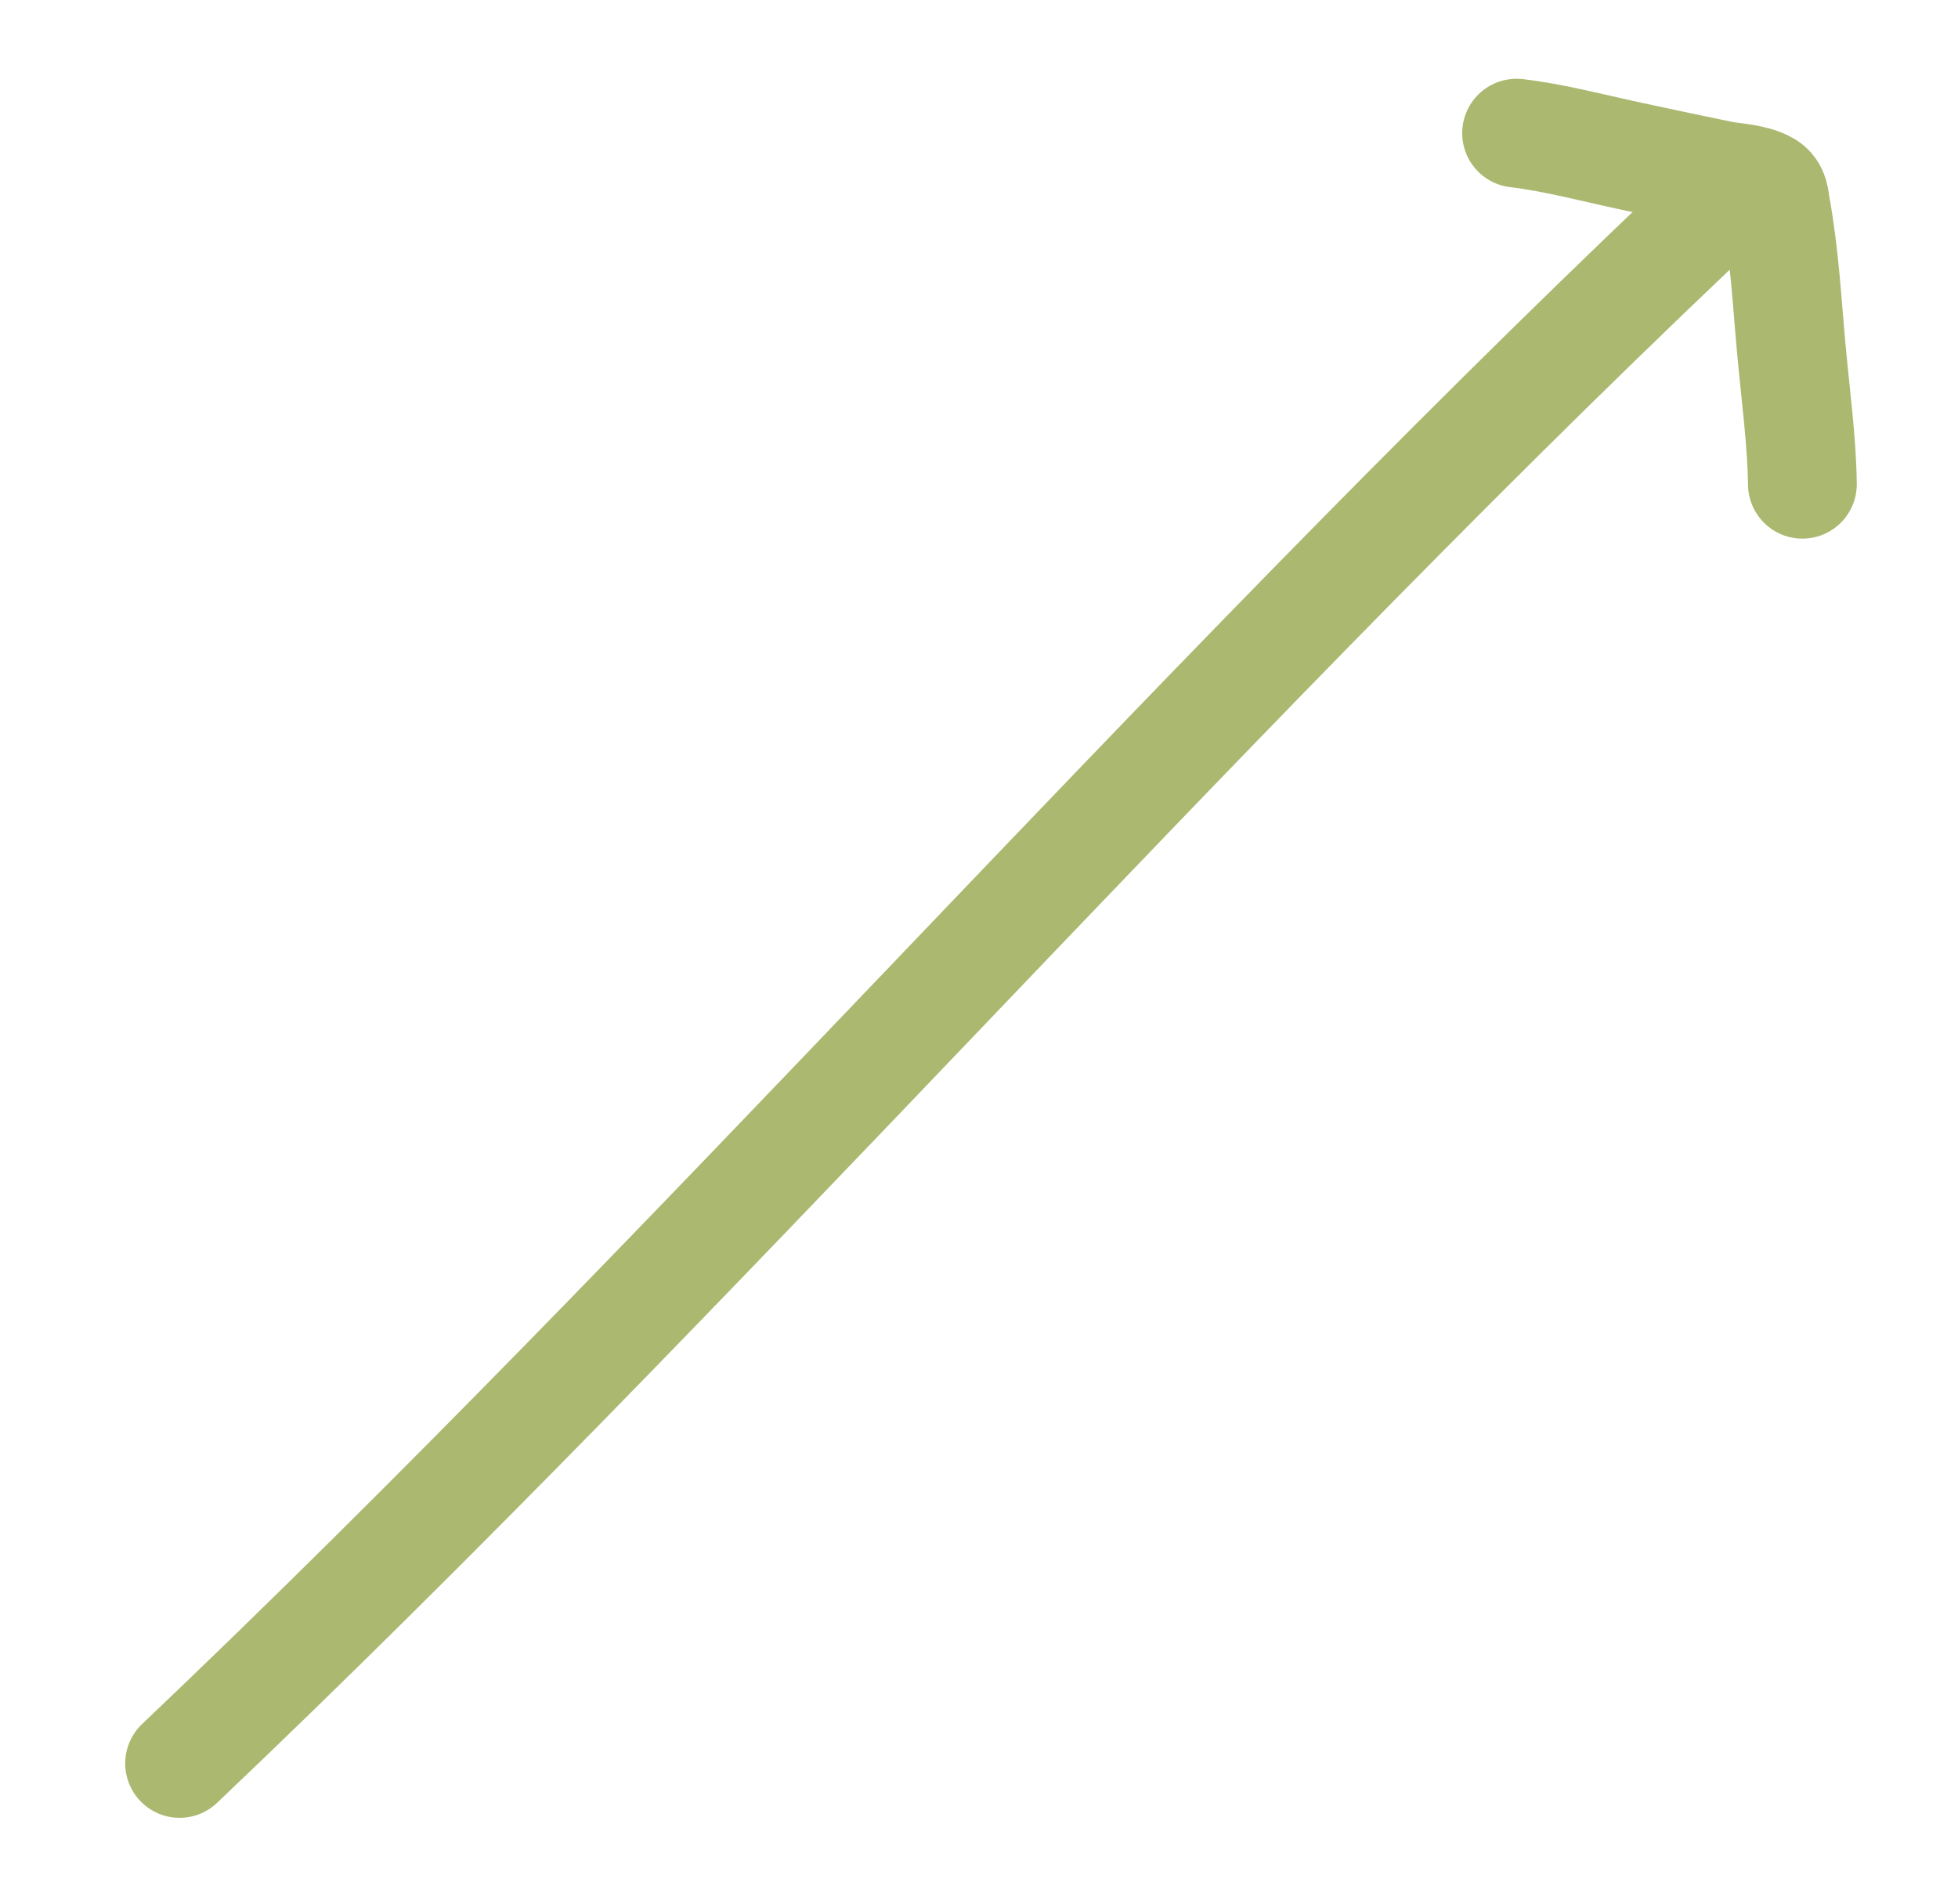 <?xml version="1.0" encoding="UTF-8"?> <svg xmlns="http://www.w3.org/2000/svg" width="36" height="35" viewBox="0 0 36 35" fill="none"><path d="M3.302 32.422C12.88 23.319 21.578 13.296 31.151 4.198" stroke="#ABB870" stroke-width="2" stroke-linecap="round" stroke-linejoin="round"></path><path d="M27.884 2.448C28.576 2.529 29.313 2.727 30.027 2.879C30.573 2.996 31.12 3.113 31.664 3.224C31.874 3.266 32.242 3.274 32.479 3.412C32.635 3.502 32.627 3.674 32.648 3.784C32.813 4.689 32.857 5.562 32.937 6.433C33.012 7.255 33.129 8.109 33.139 8.903" stroke="#ABB870" stroke-width="2" stroke-linecap="round" stroke-linejoin="round"></path></svg> 